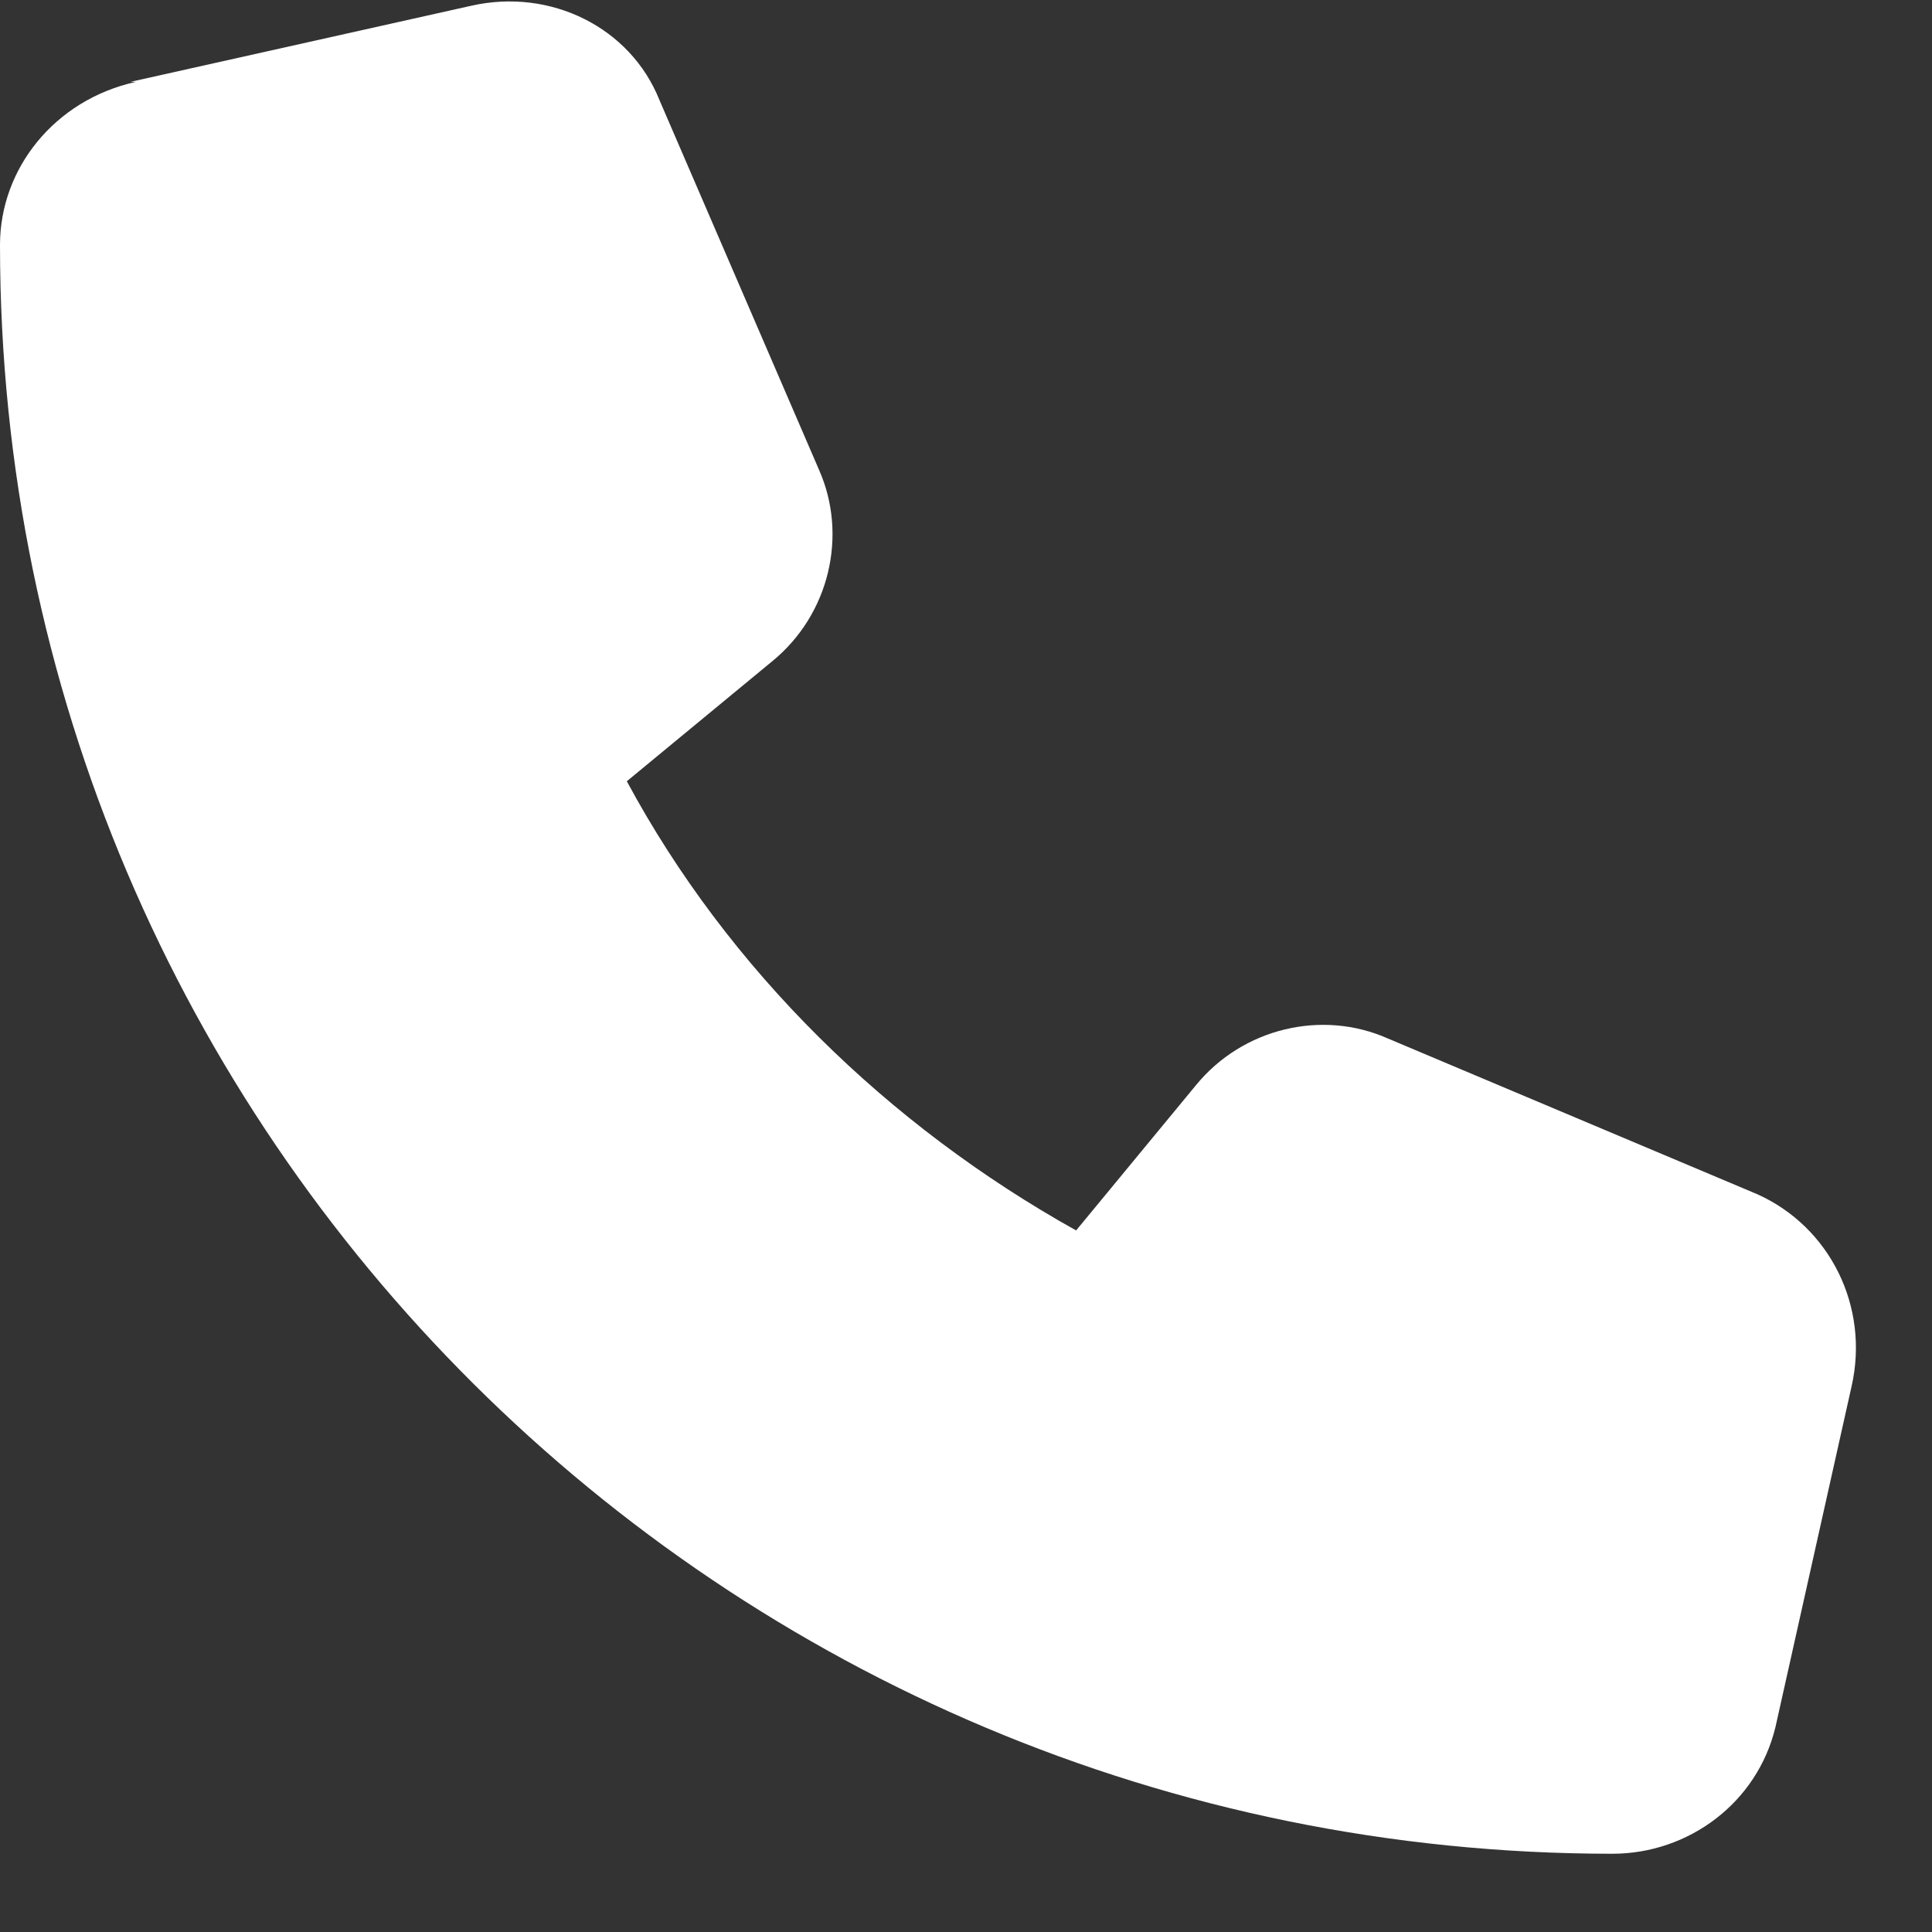 <svg width="16" height="16" viewBox="0 0 16 16" fill="none" xmlns="http://www.w3.org/2000/svg">
    <rect x="0" y="0" width="16" height="16" fill="#333333" stroke="none"/>
    <path d="M1.08 0.678L3.901 0.048C4.561 -0.102 5.221 0.228 5.461 0.828L6.782 3.889C7.022 4.429 6.872 5.089 6.392 5.479L5.191 6.47C6.031 8.03 7.352 9.32 8.912 10.19L9.902 8.99C10.293 8.51 10.953 8.36 11.493 8.6L14.553 9.89C15.154 10.16 15.484 10.82 15.334 11.481L14.704 14.301C14.553 14.931 13.983 15.352 13.353 15.352C6.001 15.352 0 9.41 0 2.028C0 1.398 0.45 0.828 1.125 0.678" fill="white"/>
</svg>

